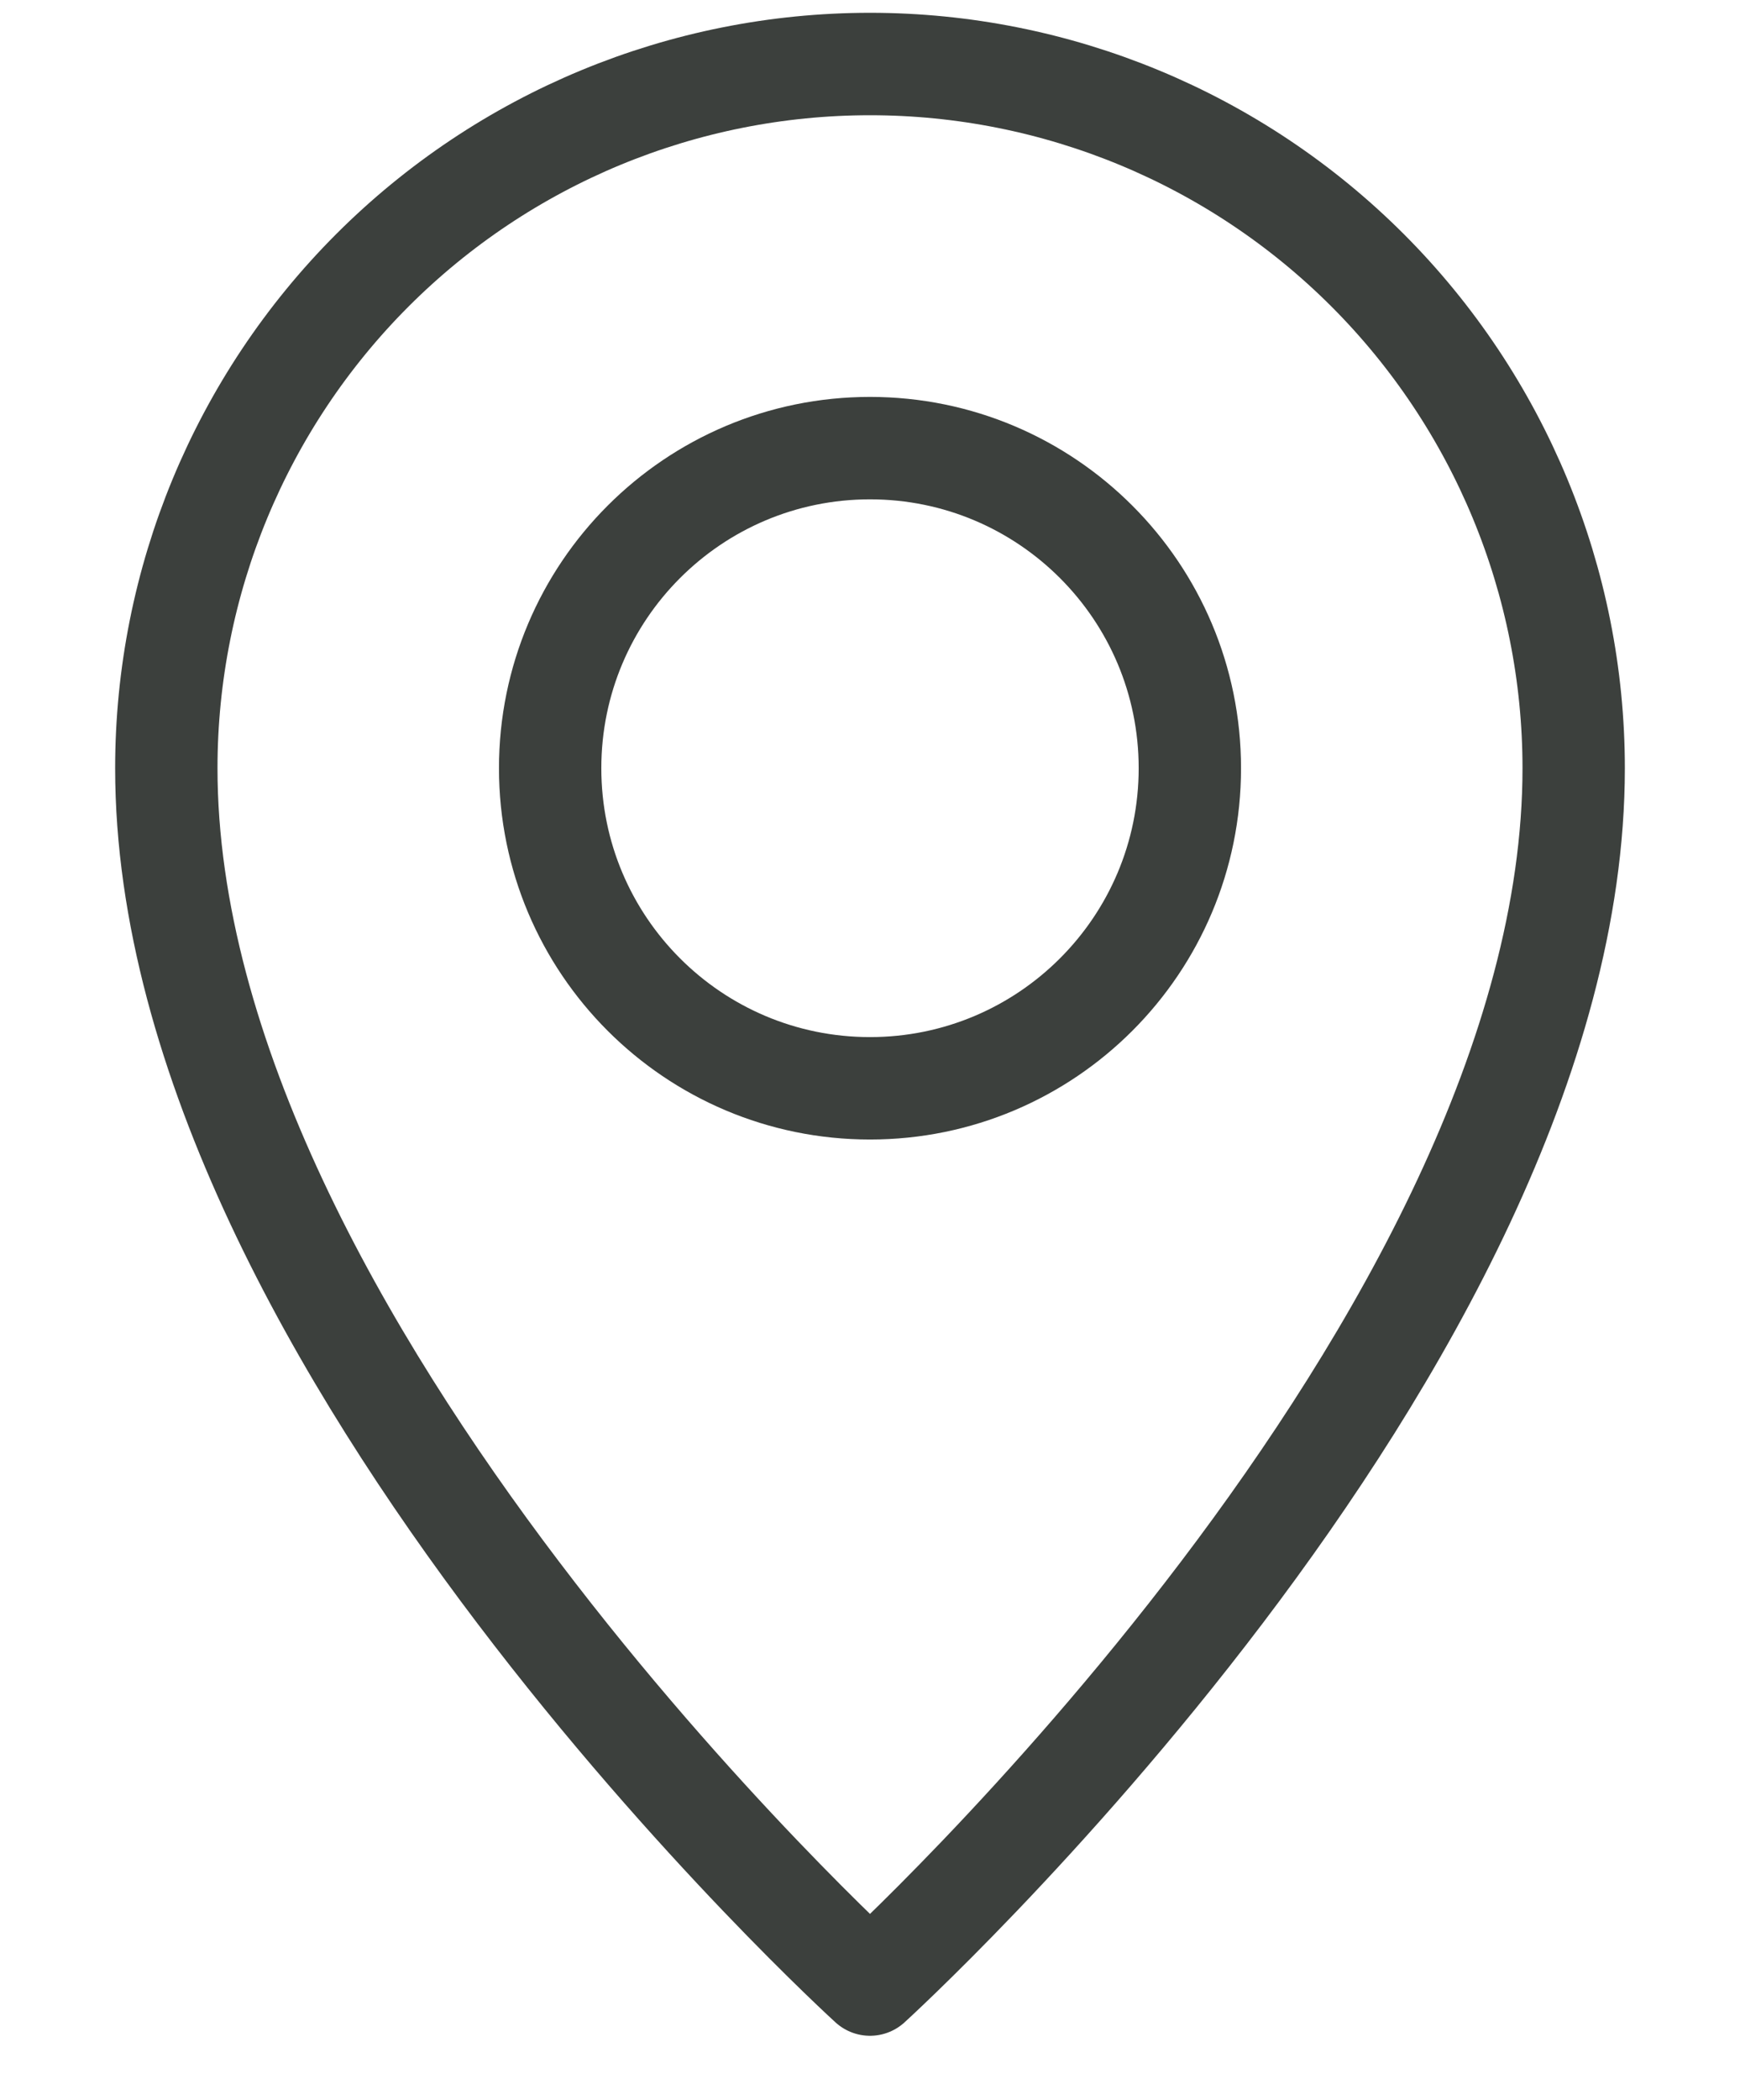 <svg width="34" height="41" viewBox="0 0 34 41" fill="none" xmlns="http://www.w3.org/2000/svg">
<path d="M30.75 15C30.75 26.25 17 38.75 17 38.75C17 38.75 3.25 26.25 3.25 15C3.25 11.353 4.699 7.856 7.277 5.277C9.856 2.699 13.353 1.25 17 1.25C20.647 1.25 24.144 2.699 26.723 5.277C29.301 7.856 30.75 11.353 30.75 15V15Z" stroke="#3C403D" stroke-width="2" stroke-linecap="round" stroke-linejoin="round"/>
<path d="M17 21.25C20.452 21.25 23.25 18.452 23.25 15C23.25 11.548 20.452 8.75 17 8.75C13.548 8.75 10.75 11.548 10.75 15C10.75 18.452 13.548 21.25 17 21.25Z" stroke="#3C403D" stroke-width="2" stroke-linecap="round" stroke-linejoin="round"/>
</svg>
